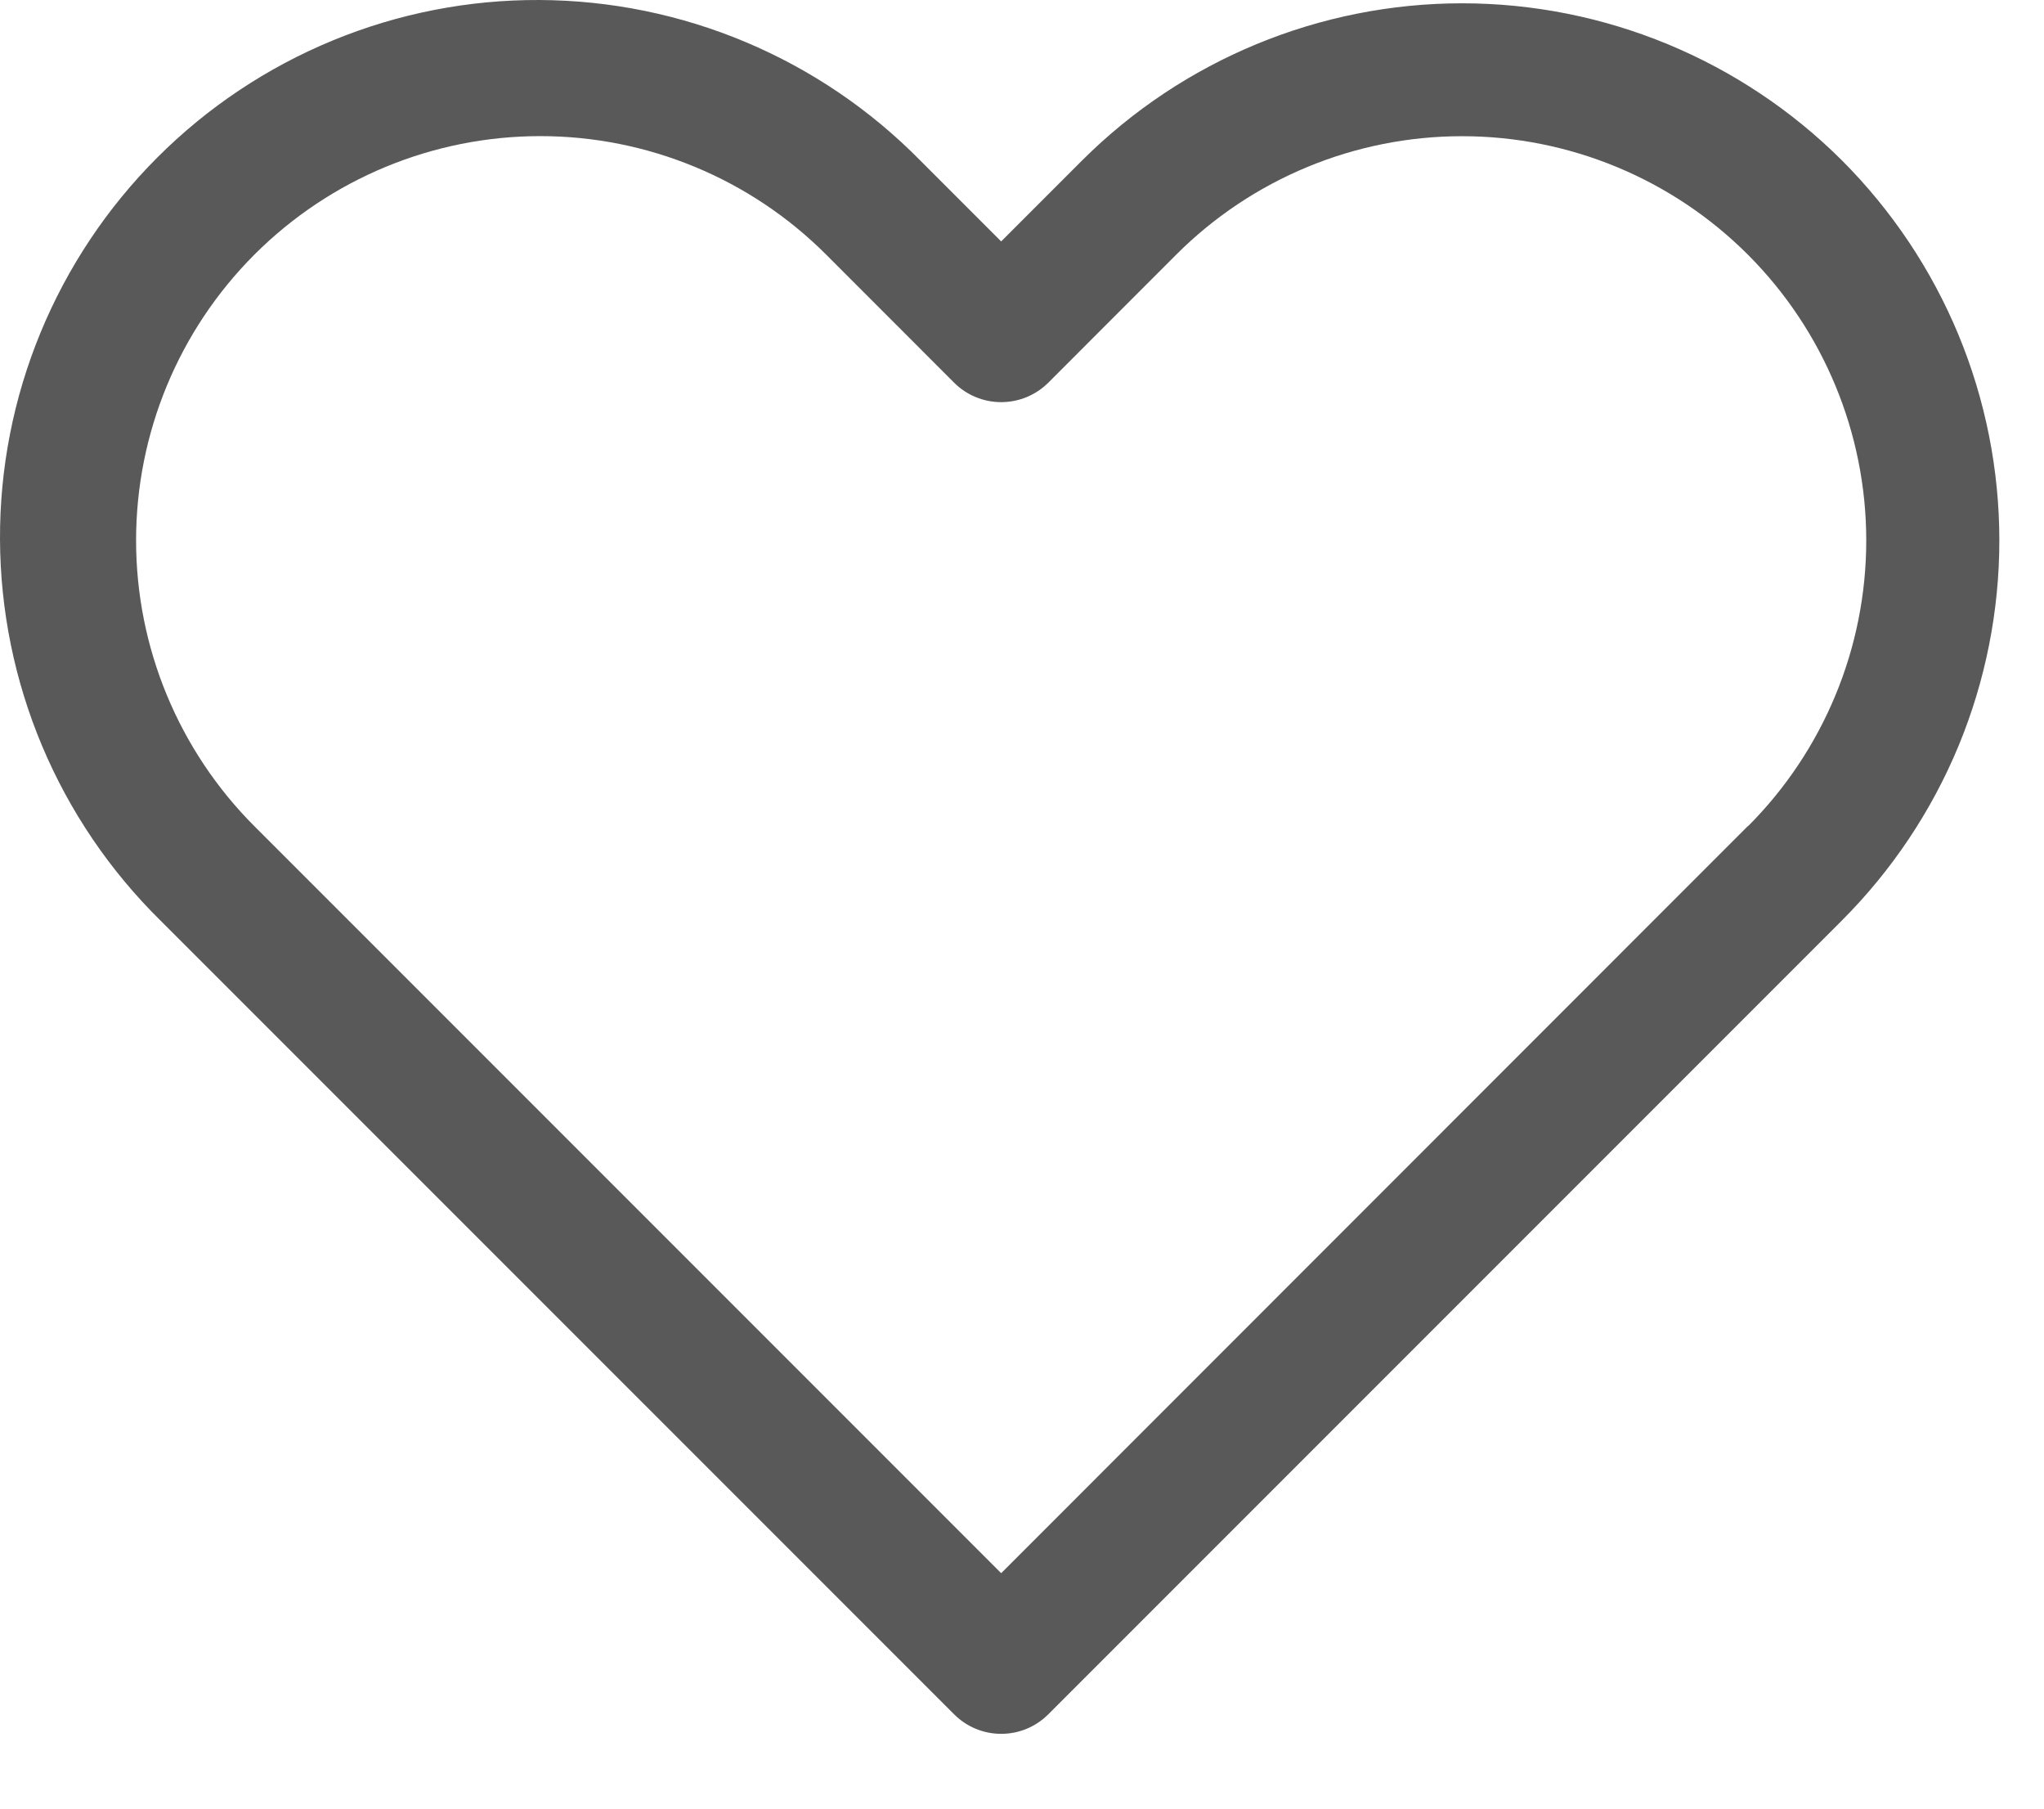 <?xml version="1.0" encoding="UTF-8"?> <svg xmlns="http://www.w3.org/2000/svg" width="26" height="23" viewBox="0 0 26 23" fill="none"> <path d="M23.43 2.04C22.147 0.761 20.409 0.042 18.598 0.042C16.786 0.042 15.048 0.761 13.765 2.04L12.735 3.07L11.705 2.04C11.072 1.397 10.318 0.886 9.487 0.536C8.656 0.186 7.763 0.004 6.861 5.39176e-05C5.959 -0.004 5.065 0.171 4.231 0.515C3.397 0.859 2.64 1.364 2.002 2.002C1.364 2.64 0.859 3.397 0.515 4.231C0.171 5.065 -0.004 5.959 5.39176e-05 6.861C0.004 7.763 0.186 8.656 0.536 9.487C0.886 10.318 1.397 11.072 2.04 11.705L12.137 21.801C12.295 21.96 12.511 22.049 12.735 22.049C12.96 22.049 13.175 21.96 13.334 21.801L23.43 11.705C24.064 11.07 24.568 10.317 24.912 9.488C25.255 8.659 25.432 7.77 25.432 6.873C25.432 5.975 25.255 5.086 24.912 4.257C24.568 3.428 24.064 2.675 23.43 2.04ZM22.233 10.505L12.735 20.006L3.237 10.508C2.273 9.544 1.731 8.236 1.731 6.873C1.731 5.509 2.273 4.201 3.237 3.237C4.201 2.273 5.509 1.731 6.873 1.731C8.236 1.731 9.544 2.273 10.508 3.237L12.137 4.867C12.295 5.025 12.511 5.114 12.735 5.114C12.96 5.114 13.175 5.025 13.334 4.867L14.962 3.238C15.926 2.274 17.234 1.732 18.598 1.732C19.961 1.732 21.269 2.274 22.233 3.238C23.197 4.202 23.739 5.51 23.739 6.873C23.739 8.237 23.197 9.545 22.233 10.509V10.505Z" fill="#595959"></path> </svg> 